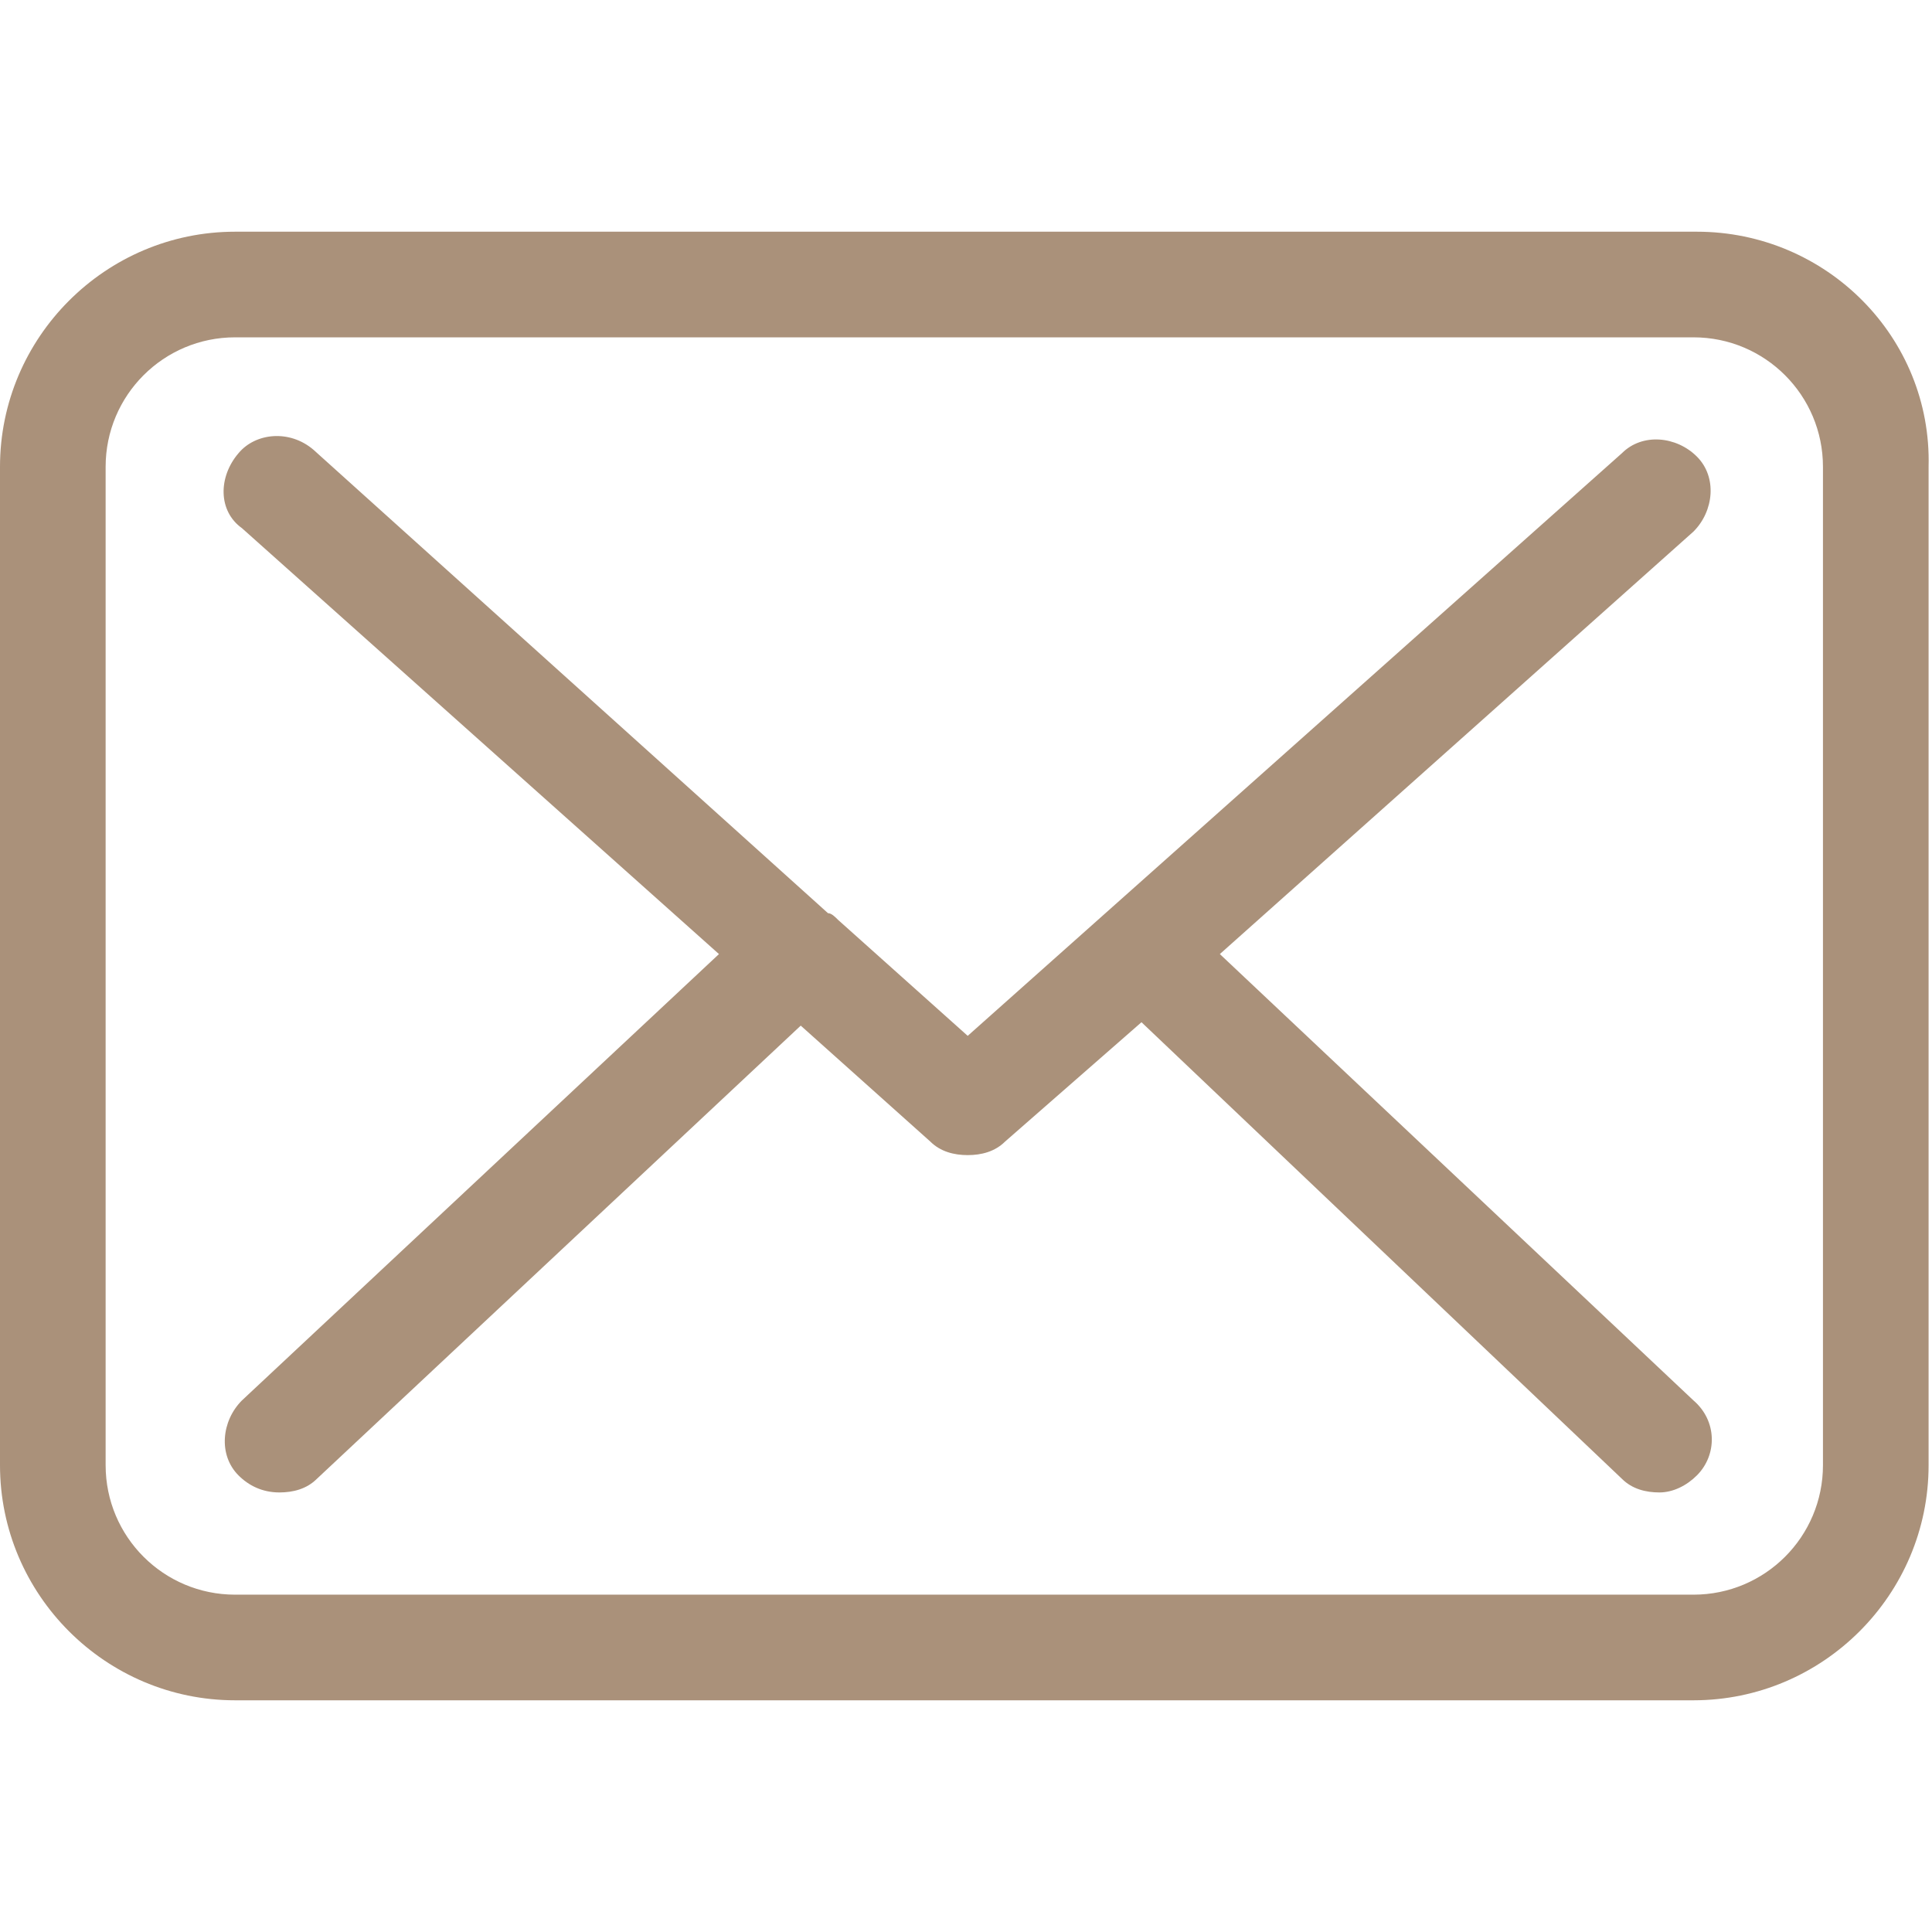 <?xml version="1.0" encoding="utf-8"?>
<!-- Generator: Adobe Illustrator 28.1.0, SVG Export Plug-In . SVG Version: 6.00 Build 0)  -->
<svg version="1.1" id="Capa_1" xmlns="http://www.w3.org/2000/svg" xmlns:xlink="http://www.w3.org/1999/xlink" x="0px" y="0px"
	 viewBox="0 0 56.7 56.7" style="enable-background:new 0 0 56.7 56.7;" xml:space="preserve">
<style type="text/css">
	.st0{fill:#AA917A;}
</style>
<g>
	<g>
		<path class="st0" d="M49.8,6.8H6.9C3.1,6.8,0,9.9,0,13.7V43c0,3.8,3.1,6.9,6.9,6.9h42.8c3.8,0,6.9-3.1,6.9-6.9V13.7
			C56.7,9.9,53.6,6.8,49.8,6.8z M53.5,43c0,2.1-1.7,3.8-3.8,3.8H6.9c-2.1,0-3.8-1.7-3.8-3.8V13.7c0-2.1,1.7-3.8,3.8-3.8h42.8
			c2.1,0,3.8,1.7,3.8,3.8L53.5,43L53.5,43z"/>
		<path class="st0" d="M35.8,28l13.9-12.4c0.6-0.6,0.7-1.6,0.1-2.2c-0.6-0.6-1.6-0.7-2.2-0.1L28.4,30.4L24.6,27c0,0,0,0,0,0
			c-0.1-0.1-0.2-0.2-0.3-0.2L9.2,13.2c-0.7-0.6-1.7-0.5-2.2,0.1C6.4,14,6.4,15,7.1,15.5l14,12.5l-14,13.1c-0.6,0.6-0.7,1.6-0.1,2.2
			c0.3,0.3,0.7,0.5,1.2,0.5c0.4,0,0.8-0.1,1.1-0.4l14.2-13.3l3.8,3.4c0.3,0.3,0.7,0.4,1.1,0.4s0.8-0.1,1.1-0.4l4-3.5l14.1,13.4
			c0.3,0.3,0.7,0.4,1.1,0.4c0.4,0,0.8-0.2,1.1-0.5c0.6-0.6,0.6-1.6-0.1-2.2L35.8,28z"/>
	</g>
</g>
</svg>
